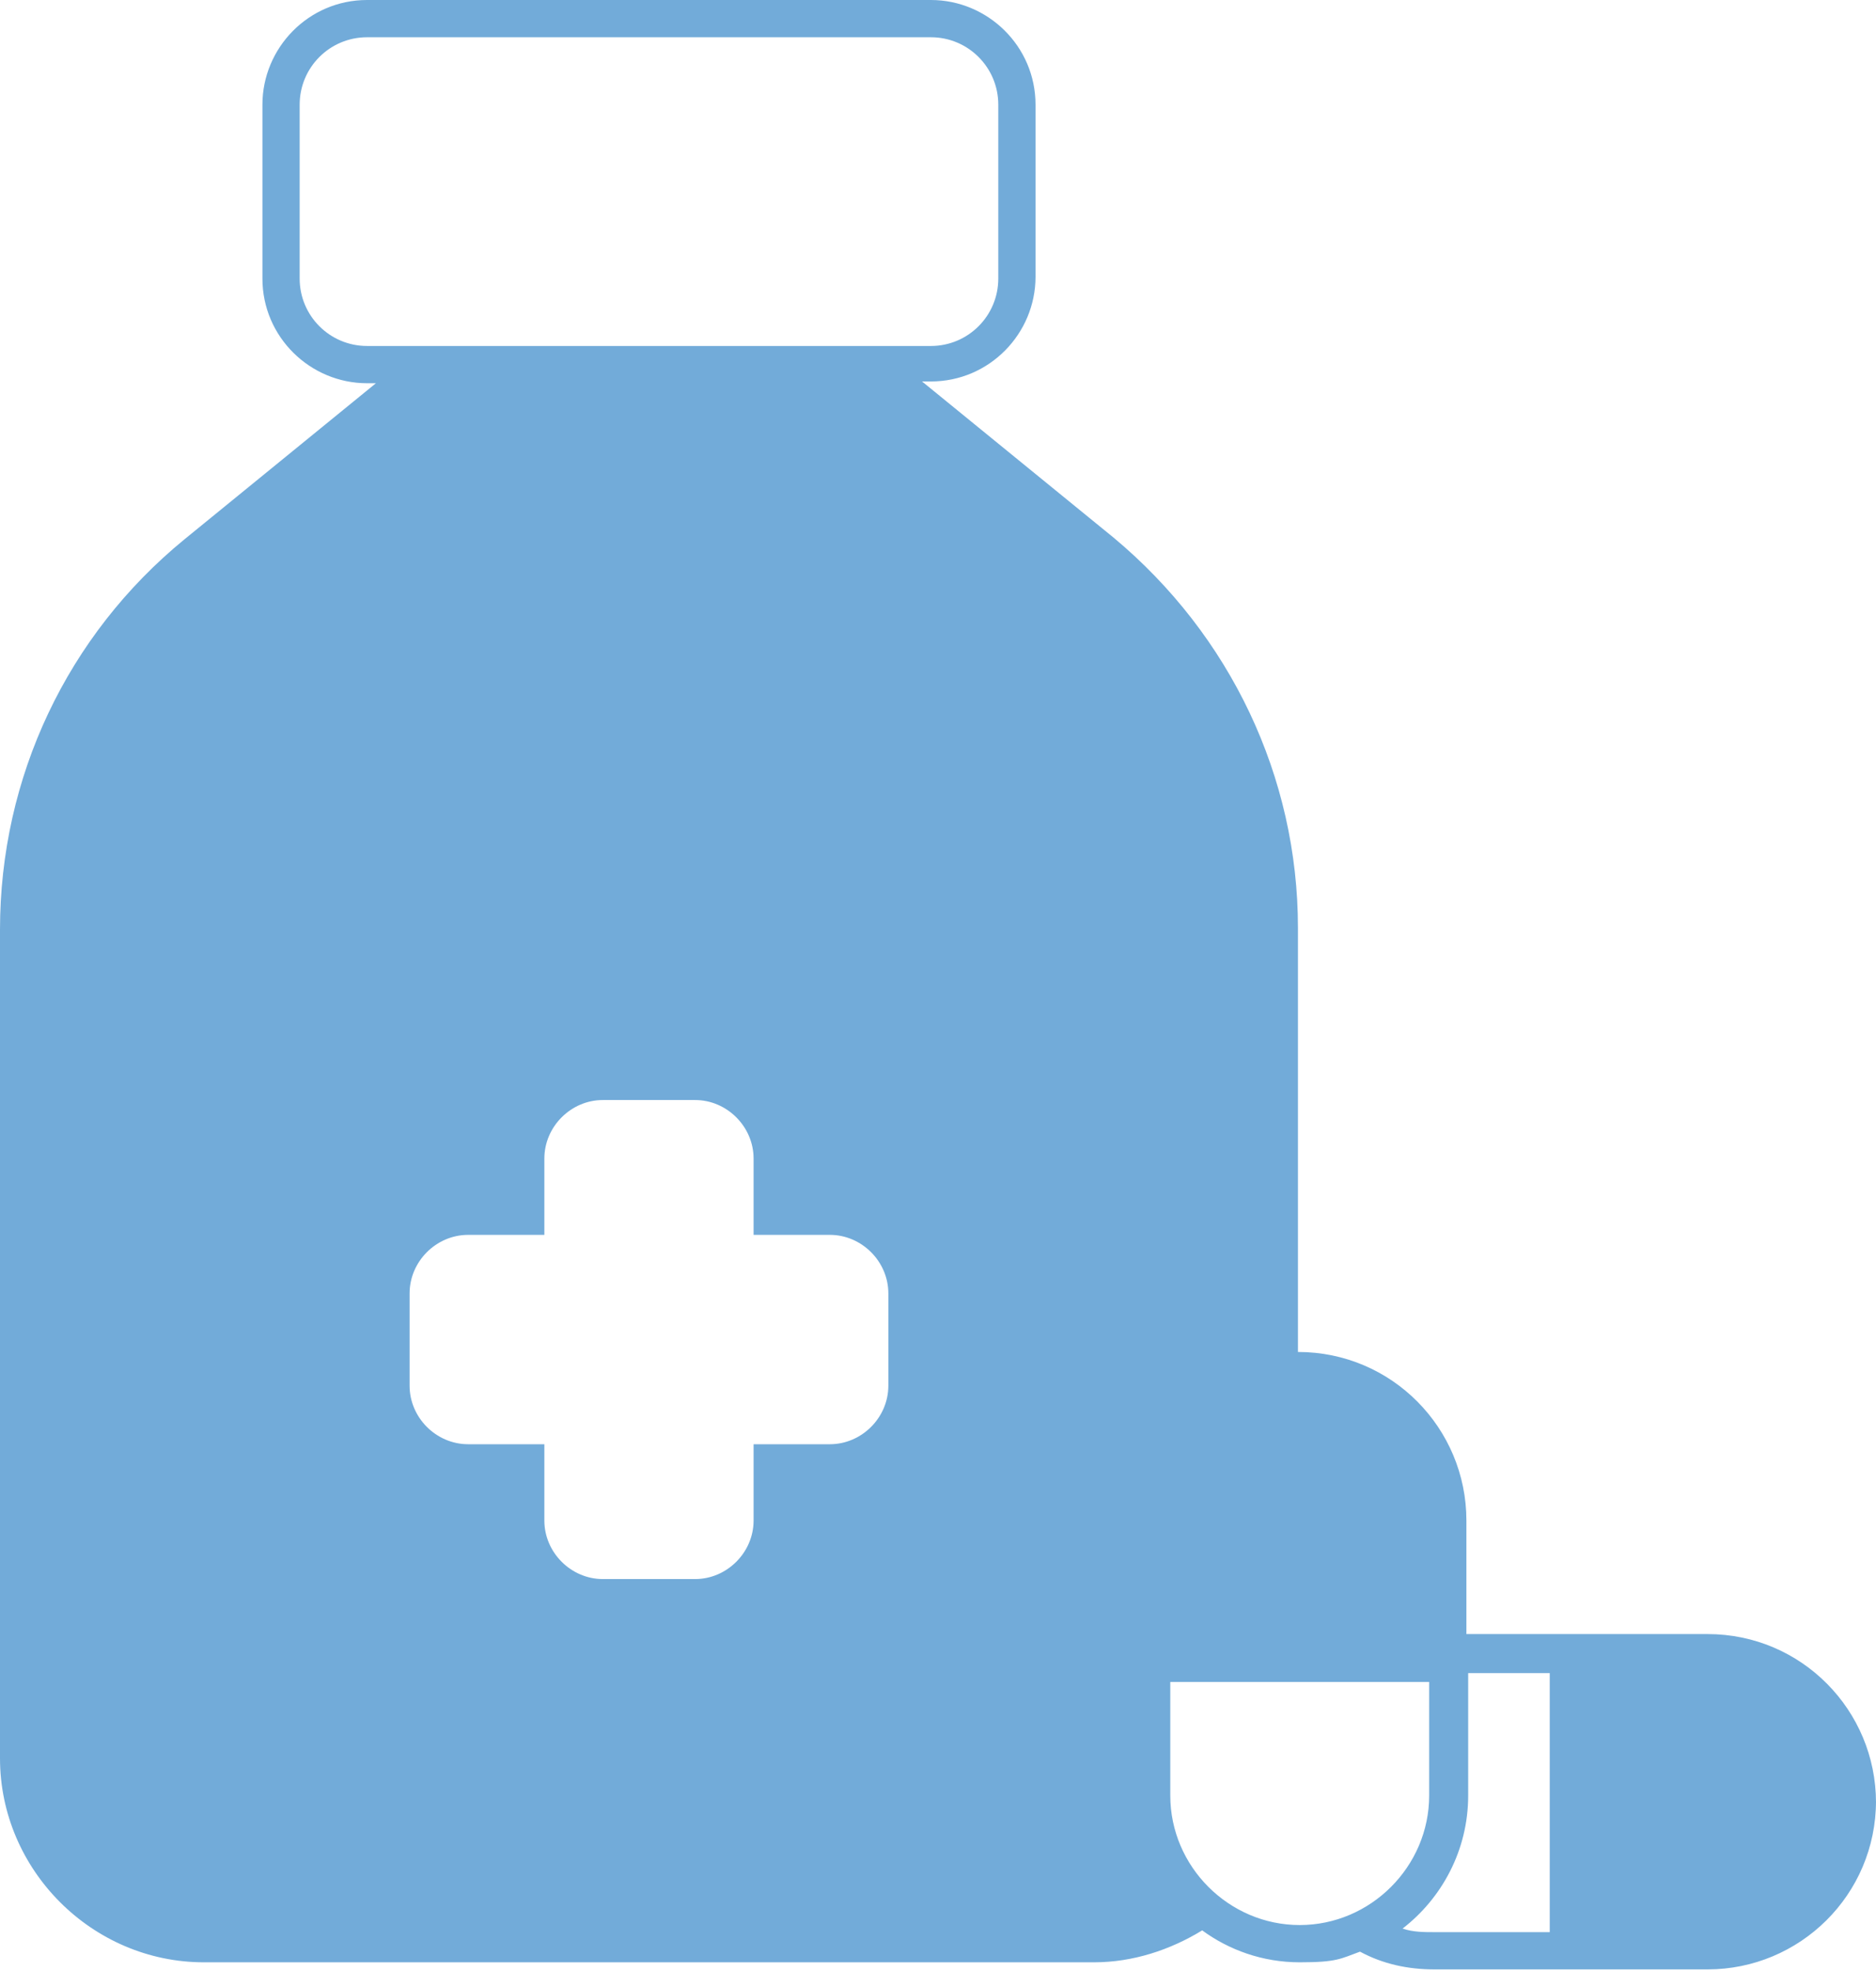 <?xml version="1.0" encoding="UTF-8"?> <svg xmlns="http://www.w3.org/2000/svg" xmlns:xlink="http://www.w3.org/1999/xlink" id="Capa_1" version="1.1" viewBox="0 0 105.8 111.1"><defs><style> .st0 { fill: none; } .st1 { fill: #72abd9; } .st2 { clip-path: url(#clippath); } </style><clipPath id="clippath"><rect class="st0" x="0" y="0" width="105.8" height="111.1"></rect></clipPath></defs><g class="st2"><path class="st1" d="M87.3,108.9h-6.4c-.6,0-1.2,0-1.8-.2,2.2-1.7,3.7-4.4,3.7-7.5v-6.9h4.6v14.6ZM80.6,101.2c0,4-3.3,7.3-7.3,7.3s-7.3-3.3-7.3-7.3v-6.4h14.6v6.4ZM20.7,19.5c-2.1,0-3.8-1.7-3.8-3.8V5.9c0-2.1,1.7-3.8,3.8-3.8h31.8c2.1,0,3.8,1.7,3.8,3.8v9.8c0,2.1-1.7,3.8-3.8,3.8h-31.8ZM23.1,72.9c0-1.8,1.5-3.3,3.3-3.3h4.3v-4.3c0-1.8,1.5-3.3,3.3-3.3h5.2c1.8,0,3.3,1.5,3.3,3.3v4.3h4.3c1.8,0,3.3,1.5,3.3,3.3v5.2c0,1.8-1.5,3.3-3.3,3.3h-4.3v4.3c0,1.8-1.5,3.3-3.3,3.3h-5.2c-1.8,0-3.3-1.5-3.3-3.3v-4.3h-4.3c-1.8,0-3.3-1.5-3.3-3.3v-5.2ZM105.8,101.6c0-5.2-4.2-9.5-9.5-9.5h-13.6v-6.4c0-5.2-4.2-9.5-9.5-9.5h0v-23.9c0-8.5-3.8-16.5-10.4-22l-10.8-8.8h.5c3.3,0,5.9-2.7,5.9-5.9V5.9c0-3.3-2.7-5.9-5.9-5.9h-31.8c-3.3,0-5.9,2.7-5.9,5.9v9.8c0,3.3,2.7,5.9,5.9,5.9h.5l-10.8,8.8C3.8,35.8,0,43.8,0,52.4v46.7c0,6.3,5.2,11.5,11.5,11.5h50.2c2.2,0,4.3-.7,6.1-1.8,1.5,1.1,3.4,1.8,5.5,1.8s2.3-.2,3.4-.6c1.3.7,2.7,1,4.2,1h15.4c5.2,0,9.5-4.2,9.5-9.5"></path></g></svg> 